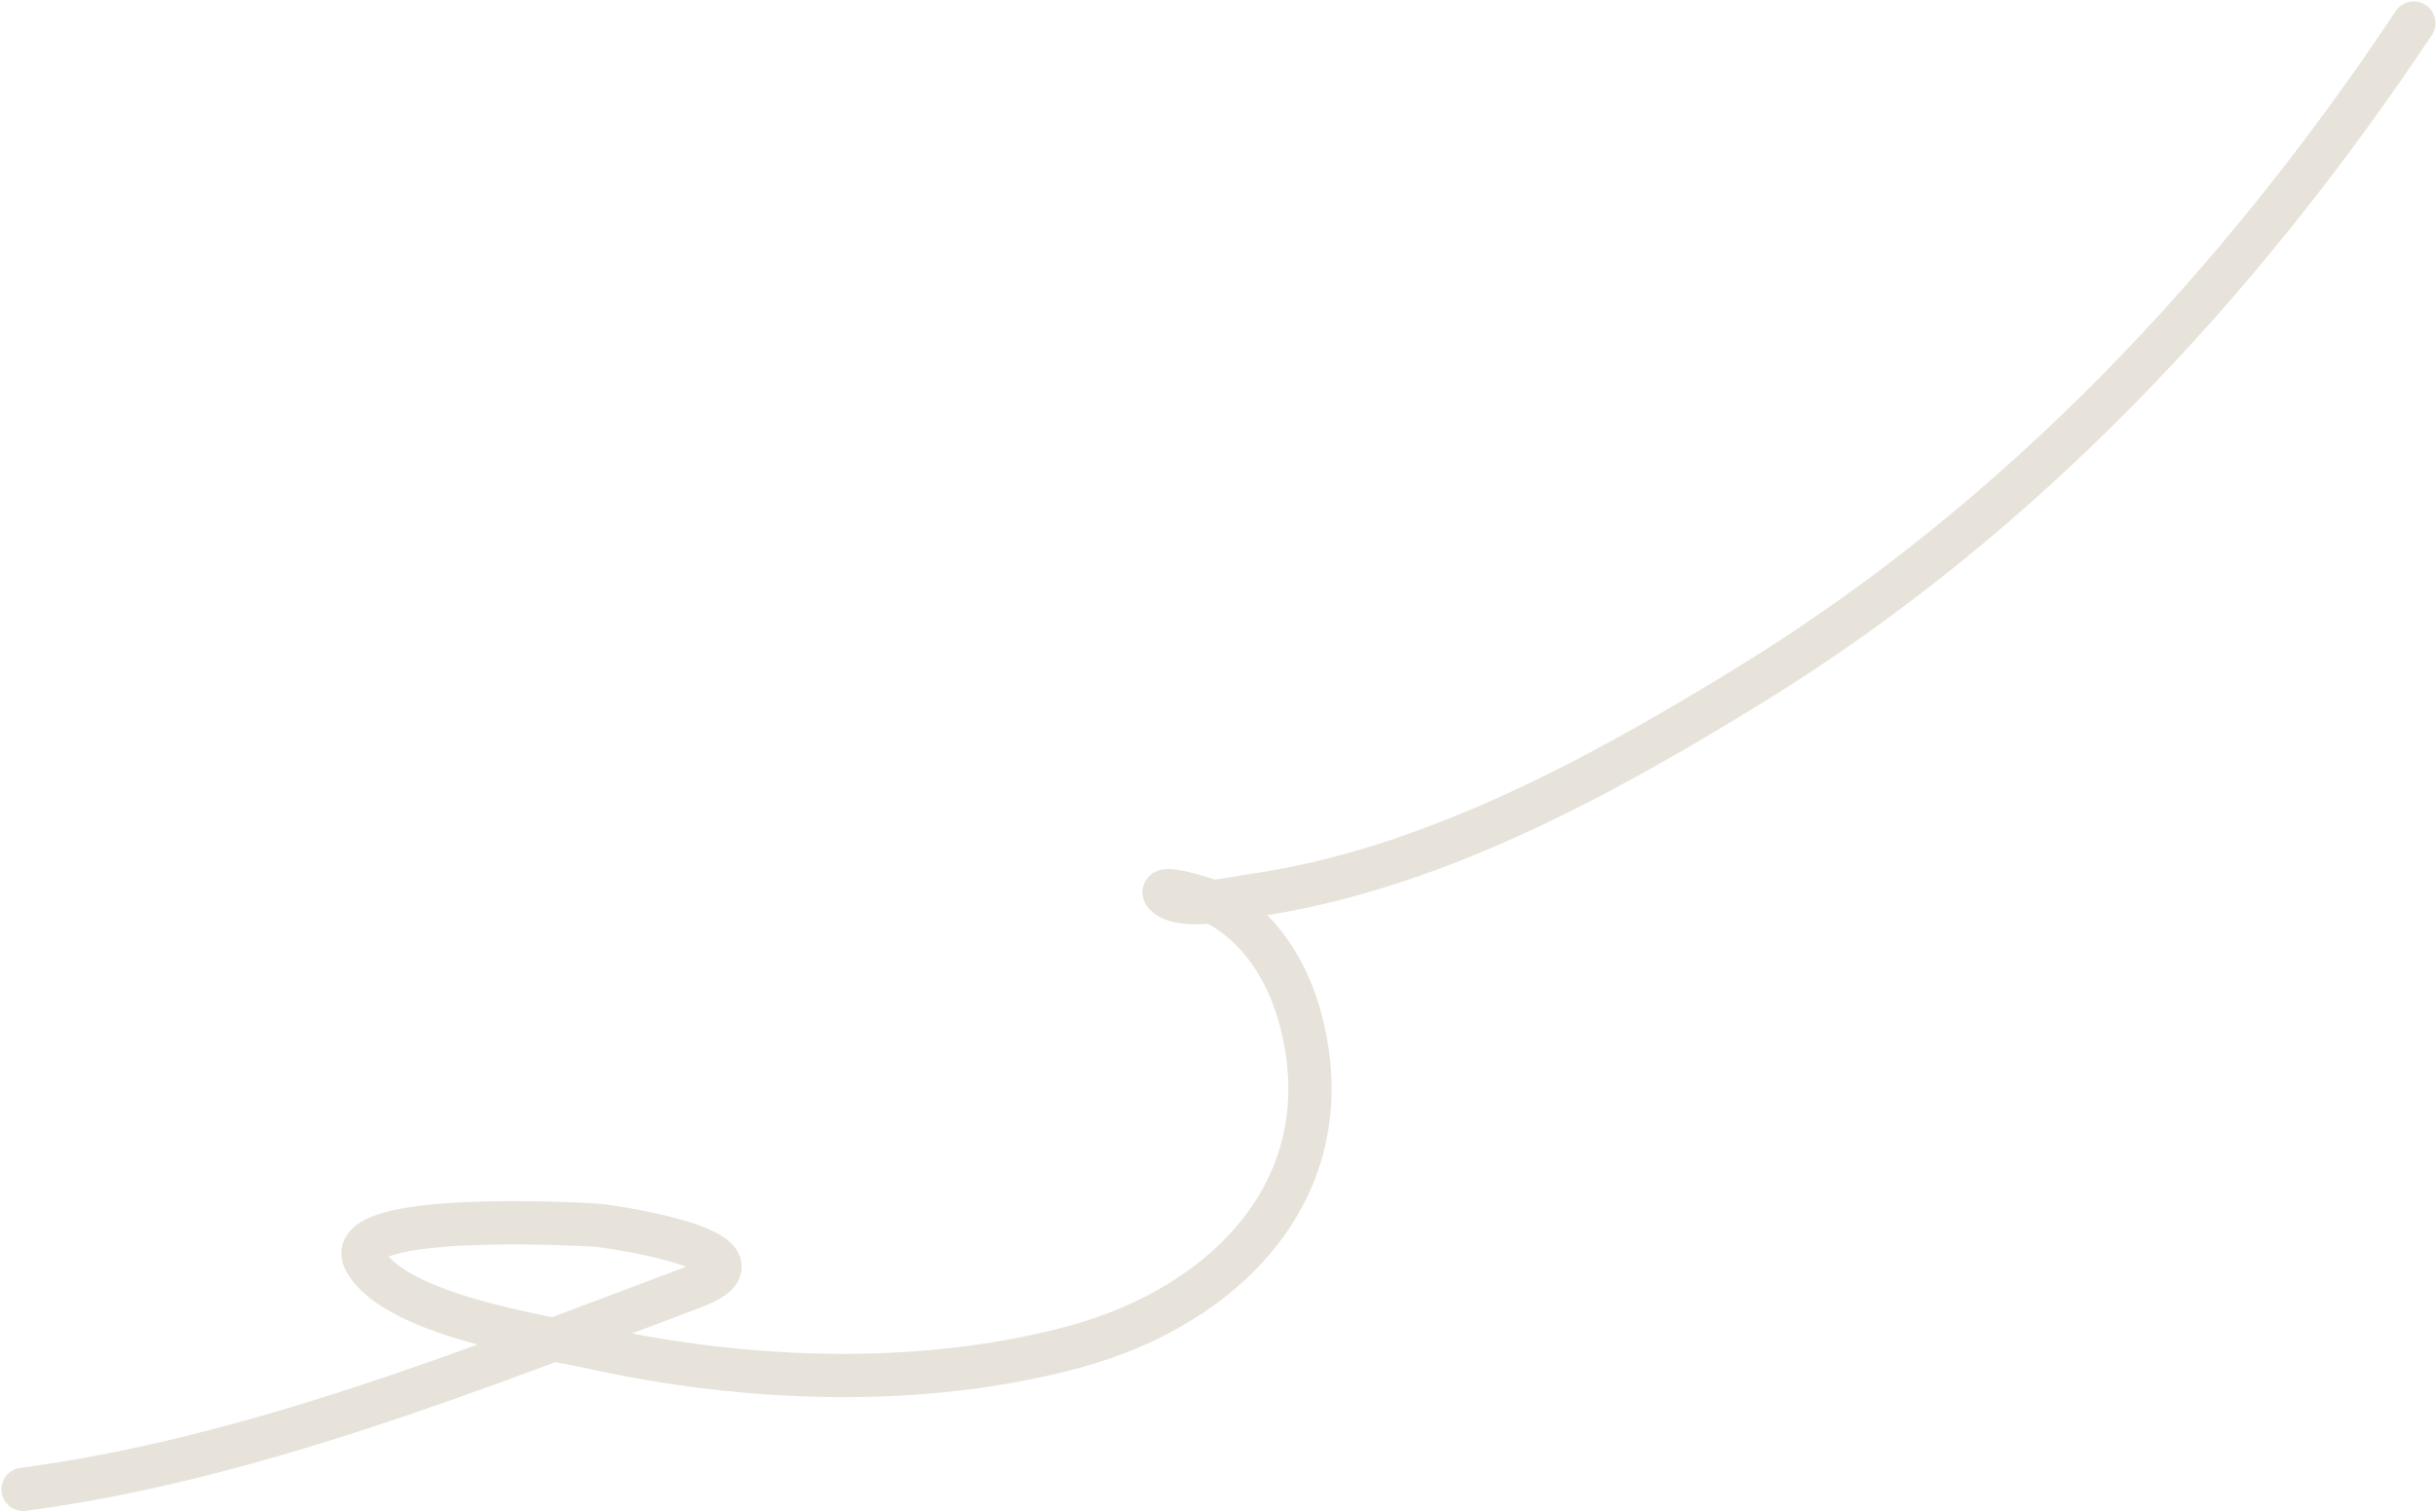 <svg width="844" height="524" viewBox="0 0 844 524" fill="none" xmlns="http://www.w3.org/2000/svg">
<path d="M8 516.102C86.872 505.724 165.67 473.993 239.998 446.12C271.284 434.388 215.85 425.49 207.359 424.655C201.727 424.101 117.025 419.634 126.498 436.858C136.893 455.758 188.292 463.166 205.595 466.997C258.733 478.762 319.37 481.042 372.316 466.703C425.31 452.35 466.325 410.689 450.384 352.468C446.062 336.684 436.712 321.472 422.009 313.508C416.667 310.614 399.532 306.237 404.072 310.273C409.802 315.367 427.604 311.23 433.329 310.42C495.287 301.666 554.312 269.397 606.813 237.057C700.254 179.501 775.811 98.751 836.312 8" stroke="#E7E3DA" stroke-width="15" stroke-linecap="round"/>
</svg>
